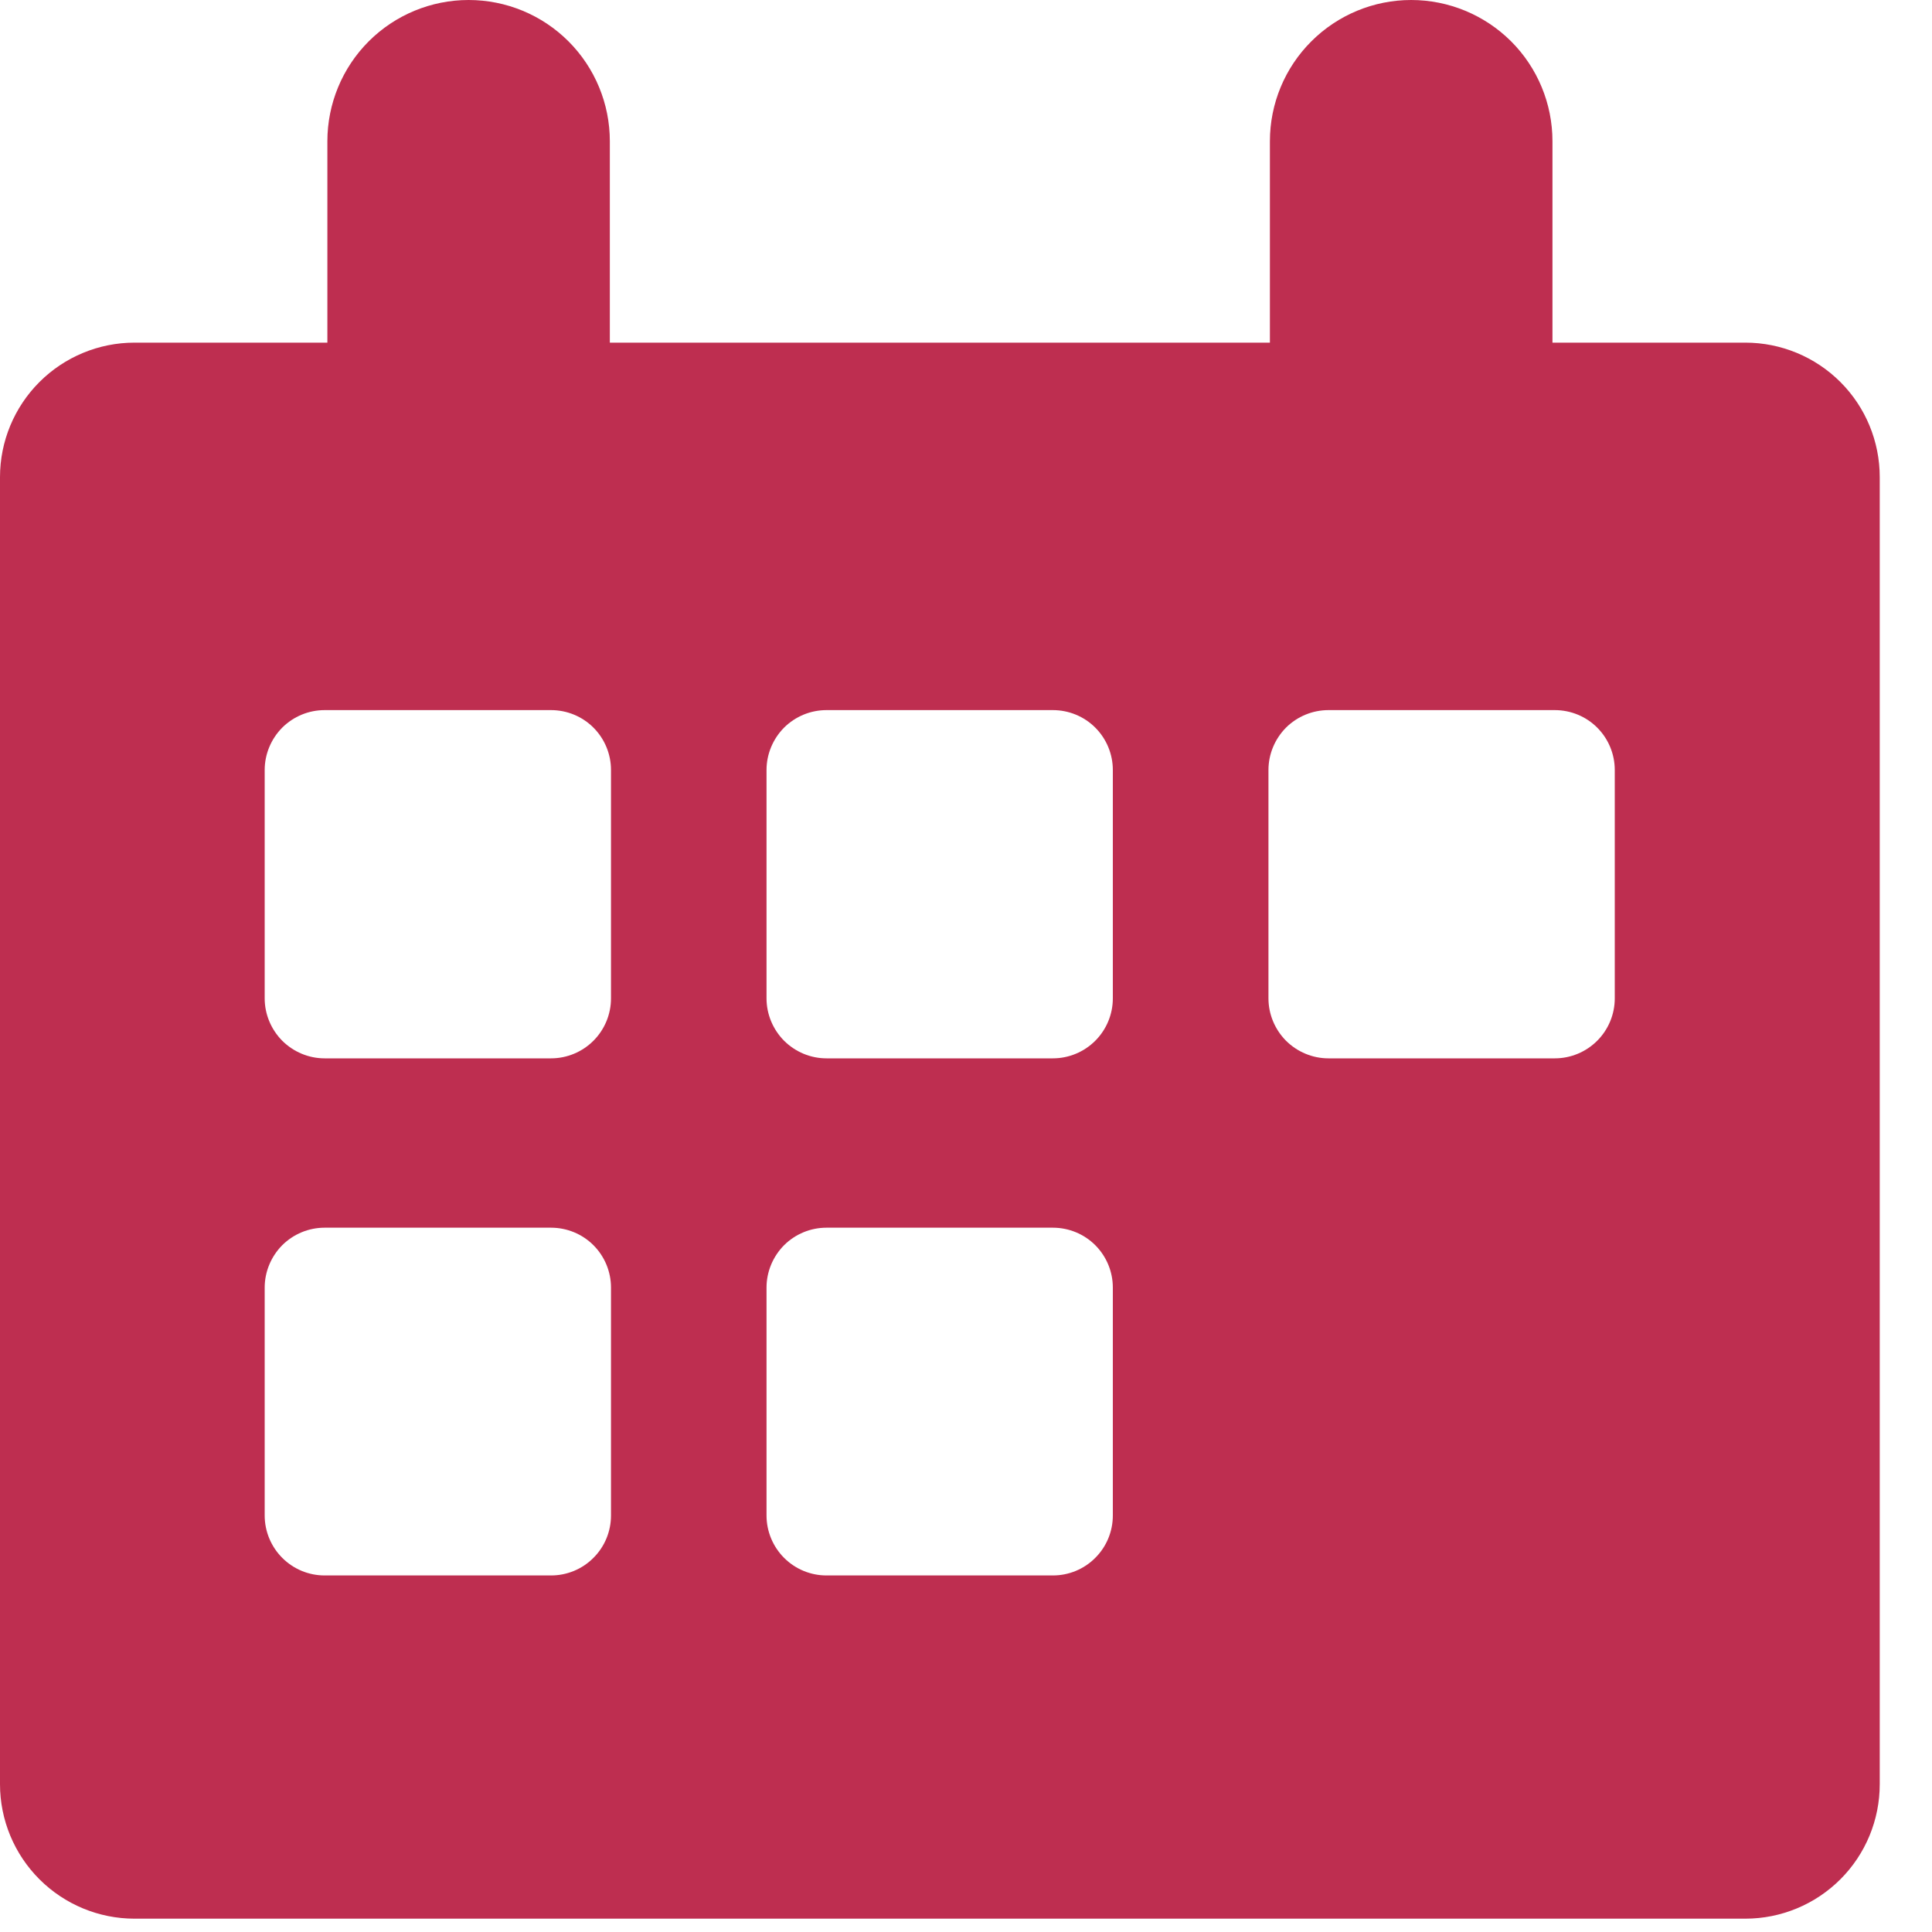 <?xml version="1.0" encoding="UTF-8"?> <svg xmlns="http://www.w3.org/2000/svg" width="20" height="20" viewBox="0 0 20 20" fill="none"><path d="M18.068 3.547H16.071V1.462C16.071 1.074 15.917 0.702 15.643 0.428C15.368 0.154 14.996 0 14.608 0C14.221 0 13.849 0.154 13.575 0.428C13.3 0.702 13.146 1.074 13.146 1.462V3.547H6.313V1.462C6.313 1.074 6.159 0.702 5.885 0.428C5.611 0.154 5.239 0 4.851 0C4.463 0 4.091 0.154 3.817 0.428C3.543 0.702 3.389 1.074 3.389 1.462V3.547H1.392C1.023 3.547 0.669 3.694 0.408 3.955C0.147 4.216 0 4.57 0 4.939V18.47C0 18.839 0.147 19.193 0.408 19.454C0.669 19.715 1.023 19.862 1.392 19.862H18.068C18.437 19.862 18.791 19.715 19.052 19.454C19.313 19.193 19.459 18.839 19.459 18.47V4.939C19.459 4.57 19.313 4.216 19.052 3.955C18.791 3.694 18.437 3.547 18.068 3.547ZM6.325 15.688C6.325 15.853 6.26 16.011 6.143 16.127C6.027 16.244 5.869 16.309 5.704 16.309H3.361C3.196 16.309 3.039 16.244 2.922 16.127C2.806 16.011 2.74 15.853 2.74 15.688V13.329C2.74 13.165 2.806 13.007 2.922 12.89C3.039 12.774 3.196 12.709 3.361 12.709H5.704C5.869 12.709 6.027 12.774 6.143 12.89C6.26 13.007 6.325 13.165 6.325 13.329V15.688ZM6.325 10.335C6.325 10.499 6.26 10.657 6.143 10.774C6.027 10.89 5.869 10.956 5.704 10.956H3.361C3.196 10.956 3.039 10.89 2.922 10.774C2.806 10.657 2.74 10.499 2.74 10.335V7.971C2.74 7.807 2.806 7.649 2.922 7.532C3.039 7.416 3.196 7.351 3.361 7.351H5.704C5.869 7.351 6.027 7.416 6.143 7.532C6.26 7.649 6.325 7.807 6.325 7.971V10.335ZM11.52 15.688C11.52 15.853 11.455 16.011 11.338 16.127C11.222 16.244 11.064 16.309 10.899 16.309H8.556C8.391 16.309 8.234 16.244 8.117 16.127C8.001 16.011 7.935 15.853 7.935 15.688V13.329C7.935 13.165 8.001 13.007 8.117 12.89C8.234 12.774 8.391 12.709 8.556 12.709H10.899C11.064 12.709 11.222 12.774 11.338 12.89C11.455 13.007 11.52 13.165 11.52 13.329V15.688ZM11.52 10.335C11.52 10.499 11.455 10.657 11.338 10.774C11.222 10.89 11.064 10.956 10.899 10.956H8.556C8.391 10.956 8.234 10.89 8.117 10.774C8.001 10.657 7.935 10.499 7.935 10.335V7.971C7.935 7.807 8.001 7.649 8.117 7.532C8.234 7.416 8.391 7.351 8.556 7.351H10.899C11.064 7.351 11.222 7.416 11.338 7.532C11.455 7.649 11.52 7.807 11.52 7.971V10.335ZM16.716 10.335C16.716 10.499 16.651 10.657 16.534 10.774C16.418 10.89 16.26 10.956 16.095 10.956H13.752C13.588 10.956 13.43 10.89 13.313 10.774C13.197 10.657 13.131 10.499 13.131 10.335V7.971C13.131 7.807 13.197 7.649 13.313 7.532C13.43 7.416 13.588 7.351 13.752 7.351H16.095C16.26 7.351 16.418 7.416 16.534 7.532C16.651 7.649 16.716 7.807 16.716 7.971V10.335Z" fill="#BE2E50"></path></svg> 